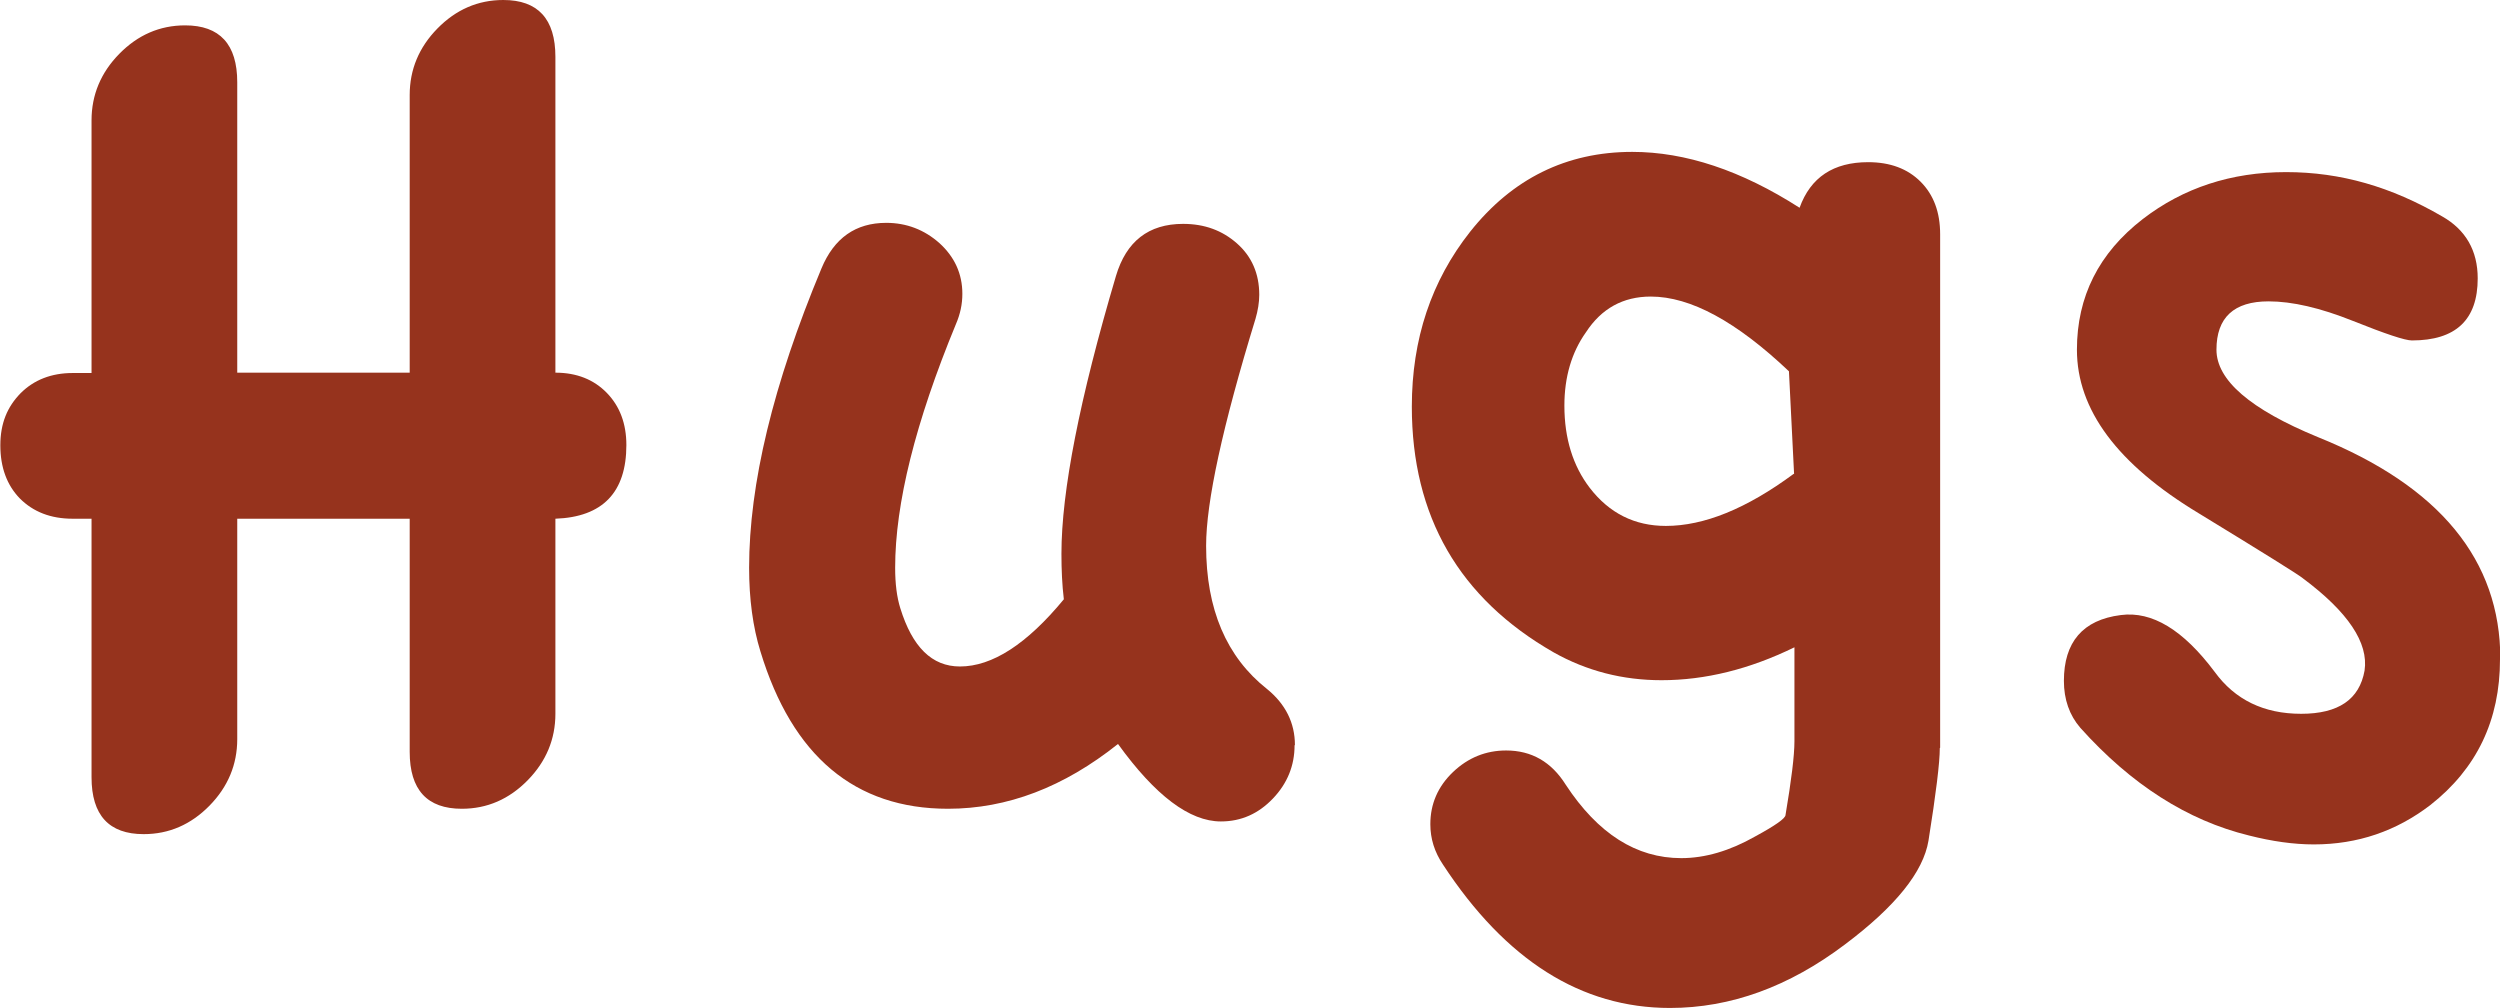 <?xml version="1.0" encoding="UTF-8"?><svg id="b" xmlns="http://www.w3.org/2000/svg" viewBox="0 0 72.92 29.4"><defs><style>.d{fill:#96331d;}</style></defs><g id="c"><g><path class="d" d="m18.27,12.98c0,1.38-.69,2.1-2.07,2.15v5.69c0,.74-.27,1.39-.81,1.94-.54.55-1.18.83-1.92.83-1.01,0-1.52-.55-1.52-1.66v-6.8h-5.03v6.43c0,.74-.27,1.39-.81,1.94s-1.18.83-1.92.83c-1.01,0-1.52-.55-1.52-1.66v-7.54h-.55c-.64,0-1.15-.2-1.54-.59-.38-.39-.57-.91-.57-1.55s.2-1.12.59-1.52c.39-.39.9-.59,1.52-.59h.55V3.51c0-.74.27-1.39.81-1.94.54-.55,1.18-.83,1.92-.83,1.01,0,1.52.55,1.52,1.66v8.47h5.03V2.77c0-.74.27-1.39.81-1.94s1.18-.83,1.92-.83c1.01,0,1.52.55,1.52,1.66v9.21c.62,0,1.12.2,1.5.59.38.39.57.9.57,1.52Z"/><path class="d" d="m37.76,21.74c0,.59-.21,1.11-.63,1.55-.42.44-.92.67-1.52.67-.91,0-1.91-.75-3-2.26-1.58,1.26-3.23,1.89-4.96,1.89-2.71,0-4.54-1.53-5.47-4.59-.22-.71-.33-1.53-.33-2.44,0-2.44.7-5.35,2.11-8.73.37-.89,1-1.33,1.89-1.33.59,0,1.11.2,1.55.59.44.4.67.89.67,1.48,0,.3-.06.59-.19.89-1.18,2.86-1.77,5.23-1.77,7.1,0,.47.05.86.15,1.18.35,1.13.92,1.7,1.74,1.7.94,0,1.95-.65,3.03-1.96-.05-.42-.07-.86-.07-1.33,0-1.82.53-4.52,1.59-8.1.3-1.01.95-1.52,1.96-1.52.62,0,1.14.19,1.57.57.43.38.65.88.65,1.5,0,.22-.04.46-.11.7-.96,3.13-1.44,5.34-1.44,6.62,0,1.85.59,3.24,1.78,4.18.54.44.81.99.81,1.63Z"/><path class="d" d="m56.58,21.82c0,.42-.11,1.32-.33,2.7-.15.91-.96,1.92-2.44,3.03-1.63,1.23-3.33,1.85-5.1,1.85-2.59,0-4.79-1.39-6.62-4.18-.25-.37-.37-.76-.37-1.18,0-.59.22-1.1.66-1.52.44-.42.96-.63,1.55-.63.74,0,1.32.33,1.74,1,.94,1.43,2.06,2.14,3.37,2.14.69,0,1.41-.21,2.15-.63.59-.32.89-.53.89-.63.17-1.01.26-1.73.26-2.15v-2.74c-1.31.64-2.6.96-3.88.96-1.13,0-2.18-.27-3.14-.81-2.76-1.58-4.14-3.97-4.14-7.17,0-1.97.57-3.67,1.7-5.1,1.23-1.55,2.81-2.33,4.73-2.33,1.55,0,3.18.54,4.88,1.63.32-.89.99-1.33,2-1.33.64,0,1.15.19,1.53.57.38.38.57.89.57,1.53v14.98Zm-4.25-7.99l-.15-3c-1.53-1.45-2.87-2.18-4.03-2.18-.81,0-1.44.35-1.89,1.04-.42.59-.63,1.31-.63,2.14,0,.96.25,1.76.74,2.4.57.74,1.31,1.11,2.22,1.11,1.11,0,2.35-.5,3.73-1.52Z"/><path class="d" d="m72.92,19.23c0,1.78-.68,3.19-2.03,4.25-.99.76-2.12,1.15-3.4,1.15-.59,0-1.22-.09-1.89-.26-1.8-.44-3.44-1.49-4.92-3.14-.32-.37-.48-.83-.48-1.37,0-1.13.55-1.78,1.66-1.92.91-.12,1.82.43,2.74,1.66.59.81,1.43,1.22,2.52,1.22s1.7-.42,1.85-1.26c.12-.81-.48-1.71-1.81-2.7-.12-.1-1.13-.73-3.03-1.89-2.37-1.43-3.55-3.02-3.55-4.77,0-1.55.64-2.82,1.92-3.81,1.18-.91,2.58-1.37,4.18-1.37s3.07.43,4.55,1.29c.69.39,1.04,1,1.04,1.81,0,1.21-.64,1.81-1.92,1.81-.2,0-.77-.19-1.72-.57-.95-.38-1.77-.57-2.46-.57-1.01,0-1.52.47-1.52,1.41,0,.89.99,1.74,2.96,2.55,3.55,1.43,5.32,3.59,5.32,6.47Z"/></g></g></svg>